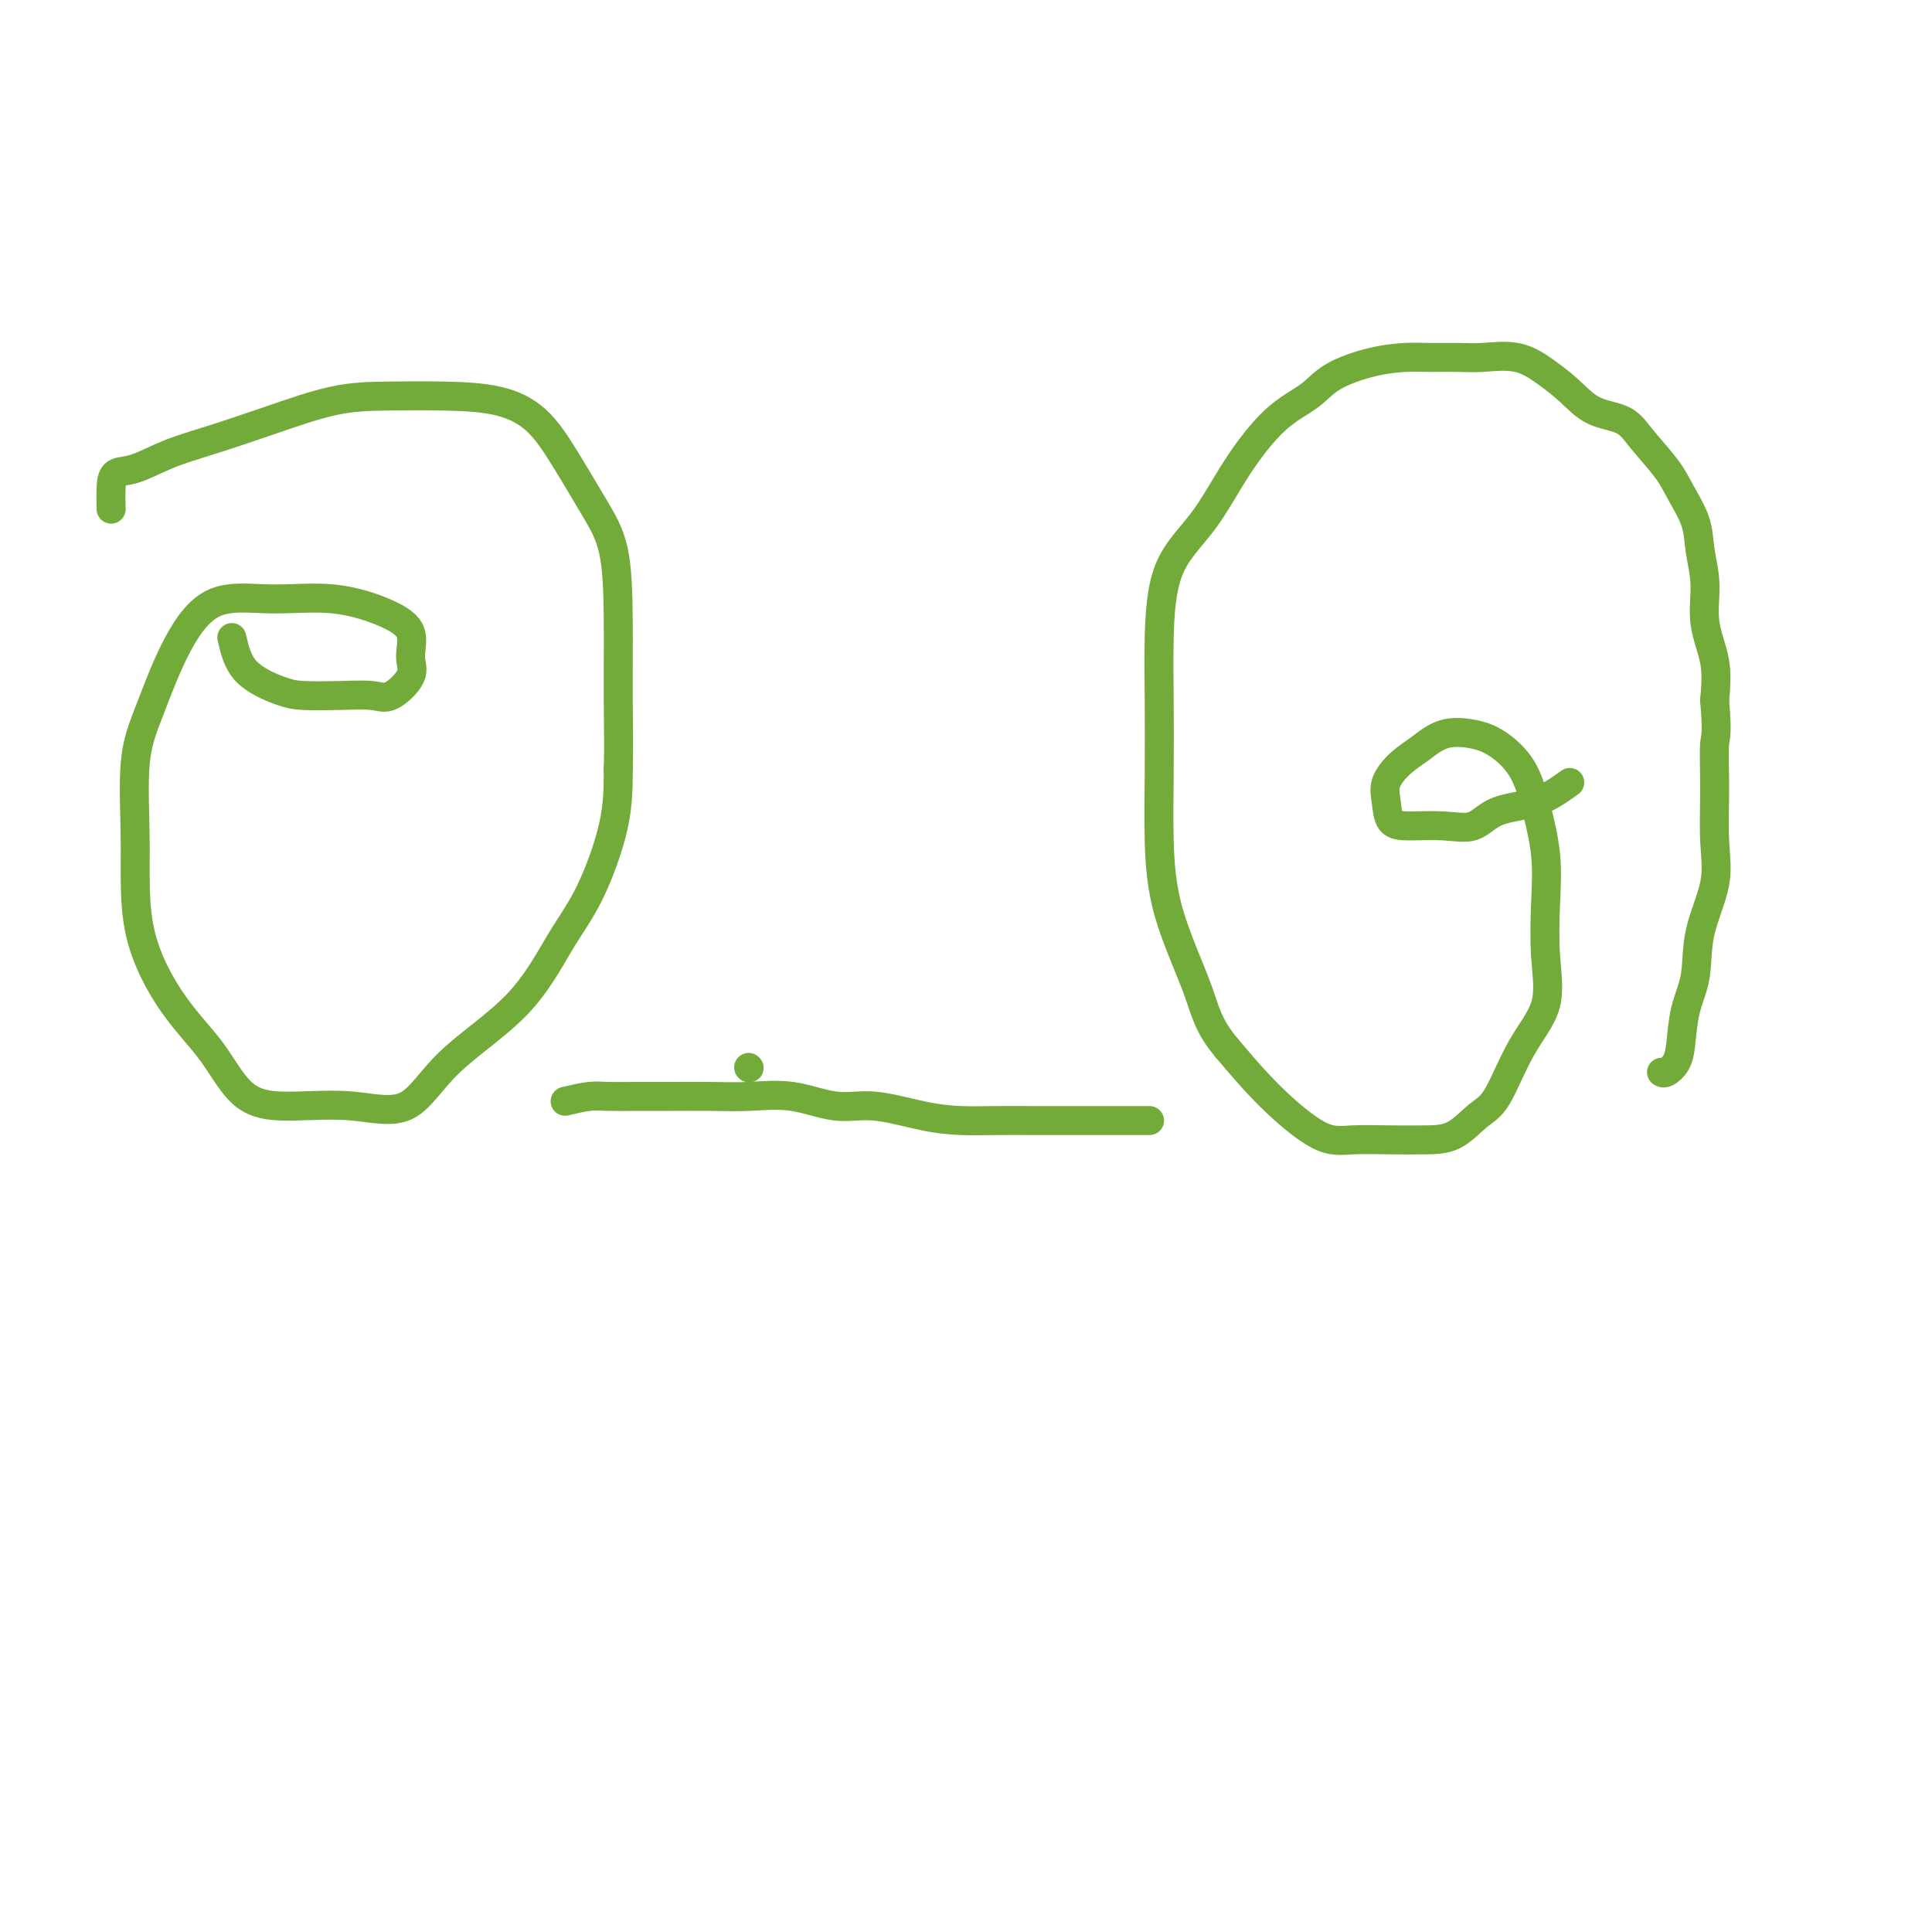 <svg viewBox='0 0 400 400' version='1.1' xmlns='http://www.w3.org/2000/svg' xmlns:xlink='http://www.w3.org/1999/xlink'><g fill='none' stroke='#73AB3A' stroke-width='6' stroke-linecap='round' stroke-linejoin='round'><path d='M48,132c0.584,2.535 1.167,5.071 3,7c1.833,1.929 4.915,3.252 7,4c2.085,0.748 3.173,0.920 5,1c1.827,0.080 4.394,0.067 7,0c2.606,-0.067 5.251,-0.187 7,0c1.749,0.187 2.602,0.683 4,0c1.398,-0.683 3.342,-2.545 4,-4c0.658,-1.455 0.030,-2.504 0,-4c-0.030,-1.496 0.539,-3.438 0,-5c-0.539,-1.562 -2.187,-2.745 -5,-4c-2.813,-1.255 -6.790,-2.583 -11,-3c-4.210,-0.417 -8.652,0.077 -13,0c-4.348,-0.077 -8.600,-0.725 -12,1c-3.400,1.725 -5.946,5.822 -8,10c-2.054,4.178 -3.617,8.435 -5,12c-1.383,3.565 -2.588,6.437 -3,11c-0.412,4.563 -0.033,10.816 0,17c0.033,6.184 -0.282,12.298 1,18c1.282,5.702 4.162,10.990 7,15c2.838,4.010 5.636,6.741 8,10c2.364,3.259 4.294,7.044 7,9c2.706,1.956 6.188,2.081 10,2c3.812,-0.081 7.953,-0.368 12,0c4.047,0.368 7.998,1.390 11,0c3.002,-1.390 5.053,-5.193 9,-9c3.947,-3.807 9.790,-7.620 14,-12c4.210,-4.380 6.788,-9.329 9,-13c2.212,-3.671 4.057,-6.065 6,-10c1.943,-3.935 3.984,-9.410 5,-14c1.016,-4.590 1.008,-8.295 1,-12'/><path d='M128,159c0.150,-4.194 0.026,-8.678 0,-14c-0.026,-5.322 0.047,-11.483 0,-17c-0.047,-5.517 -0.213,-10.389 -1,-14c-0.787,-3.611 -2.197,-5.962 -4,-9c-1.803,-3.038 -4.001,-6.762 -6,-10c-1.999,-3.238 -3.799,-5.991 -6,-8c-2.201,-2.009 -4.803,-3.273 -8,-4c-3.197,-0.727 -6.988,-0.918 -11,-1c-4.012,-0.082 -8.244,-0.056 -12,0c-3.756,0.056 -7.036,0.141 -11,1c-3.964,0.859 -8.614,2.491 -13,4c-4.386,1.509 -8.510,2.895 -12,4c-3.490,1.105 -6.347,1.929 -9,3c-2.653,1.071 -5.103,2.389 -7,3c-1.897,0.611 -3.240,0.514 -4,1c-0.760,0.486 -0.935,1.554 -1,3c-0.065,1.446 -0.018,3.270 0,4c0.018,0.730 0.009,0.365 0,0'/><path d='M155,221c0.000,0.000 0.100,0.100 0.1,0.1'/><path d='M117,228c1.799,-0.423 3.599,-0.845 5,-1c1.401,-0.155 2.405,-0.041 4,0c1.595,0.041 3.781,0.009 6,0c2.219,-0.009 4.472,0.006 7,0c2.528,-0.006 5.333,-0.031 8,0c2.667,0.031 5.197,0.120 8,0c2.803,-0.120 5.879,-0.449 9,0c3.121,0.449 6.288,1.675 9,2c2.712,0.325 4.968,-0.253 8,0c3.032,0.253 6.840,1.336 10,2c3.160,0.664 5.671,0.910 8,1c2.329,0.090 4.474,0.024 7,0c2.526,-0.024 5.433,-0.006 8,0c2.567,0.006 4.796,0.002 7,0c2.204,-0.002 4.384,-0.000 6,0c1.616,0.000 2.668,0.000 4,0c1.332,-0.000 2.945,-0.000 4,0c1.055,0.000 1.553,0.000 2,0c0.447,-0.000 0.842,-0.000 1,0c0.158,0.000 0.079,0.000 0,0'/><path d='M325,162c-2.169,1.555 -4.337,3.110 -7,4c-2.663,0.890 -5.820,1.113 -8,2c-2.180,0.887 -3.382,2.436 -5,3c-1.618,0.564 -3.651,0.143 -6,0c-2.349,-0.143 -5.013,-0.009 -7,0c-1.987,0.009 -3.295,-0.107 -4,-1c-0.705,-0.893 -0.806,-2.562 -1,-4c-0.194,-1.438 -0.482,-2.645 0,-4c0.482,-1.355 1.733,-2.856 3,-4c1.267,-1.144 2.548,-1.929 4,-3c1.452,-1.071 3.074,-2.426 5,-3c1.926,-0.574 4.156,-0.366 6,0c1.844,0.366 3.303,0.890 5,2c1.697,1.110 3.630,2.806 5,5c1.370,2.194 2.175,4.884 3,8c0.825,3.116 1.671,6.656 2,10c0.329,3.344 0.143,6.492 0,10c-0.143,3.508 -0.242,7.374 0,11c0.242,3.626 0.825,7.010 0,10c-0.825,2.990 -3.058,5.586 -5,9c-1.942,3.414 -3.594,7.647 -5,10c-1.406,2.353 -2.566,2.826 -4,4c-1.434,1.174 -3.141,3.049 -5,4c-1.859,0.951 -3.870,0.979 -6,1c-2.130,0.021 -4.380,0.036 -7,0c-2.620,-0.036 -5.609,-0.123 -8,0c-2.391,0.123 -4.182,0.456 -7,-1c-2.818,-1.456 -6.662,-4.702 -10,-8c-3.338,-3.298 -6.169,-6.649 -9,-10'/><path d='M254,217c-3.967,-4.729 -4.383,-7.551 -6,-12c-1.617,-4.449 -4.434,-10.524 -6,-16c-1.566,-5.476 -1.882,-10.352 -2,-15c-0.118,-4.648 -0.039,-9.067 0,-14c0.039,-4.933 0.037,-10.380 0,-15c-0.037,-4.620 -0.109,-8.413 0,-13c0.109,-4.587 0.399,-9.969 2,-14c1.601,-4.031 4.515,-6.710 7,-10c2.485,-3.290 4.543,-7.189 7,-11c2.457,-3.811 5.315,-7.533 8,-10c2.685,-2.467 5.199,-3.680 7,-5c1.801,-1.320 2.890,-2.746 5,-4c2.110,-1.254 5.240,-2.335 8,-3c2.760,-0.665 5.149,-0.912 7,-1c1.851,-0.088 3.162,-0.015 5,0c1.838,0.015 4.203,-0.027 6,0c1.797,0.027 3.027,0.122 5,0c1.973,-0.122 4.688,-0.462 7,0c2.312,0.462 4.220,1.728 6,3c1.780,1.272 3.432,2.552 5,4c1.568,1.448 3.052,3.064 5,4c1.948,0.936 4.361,1.193 6,2c1.639,0.807 2.505,2.163 4,4c1.495,1.837 3.620,4.155 5,6c1.380,1.845 2.014,3.218 3,5c0.986,1.782 2.324,3.972 3,6c0.676,2.028 0.689,3.894 1,6c0.311,2.106 0.918,4.451 1,7c0.082,2.549 -0.363,5.302 0,8c0.363,2.698 1.532,5.342 2,8c0.468,2.658 0.234,5.329 0,8'/><path d='M355,145c0.615,7.365 0.154,7.278 0,9c-0.154,1.722 -0.001,5.253 0,9c0.001,3.747 -0.150,7.710 0,11c0.150,3.290 0.601,5.906 0,9c-0.601,3.094 -2.254,6.667 -3,10c-0.746,3.333 -0.585,6.428 -1,9c-0.415,2.572 -1.407,4.623 -2,7c-0.593,2.377 -0.786,5.082 -1,7c-0.214,1.918 -0.449,3.050 -1,4c-0.551,0.950 -1.418,1.717 -2,2c-0.582,0.283 -0.881,0.081 -1,0c-0.119,-0.081 -0.060,-0.040 0,0'/></g>
</svg>